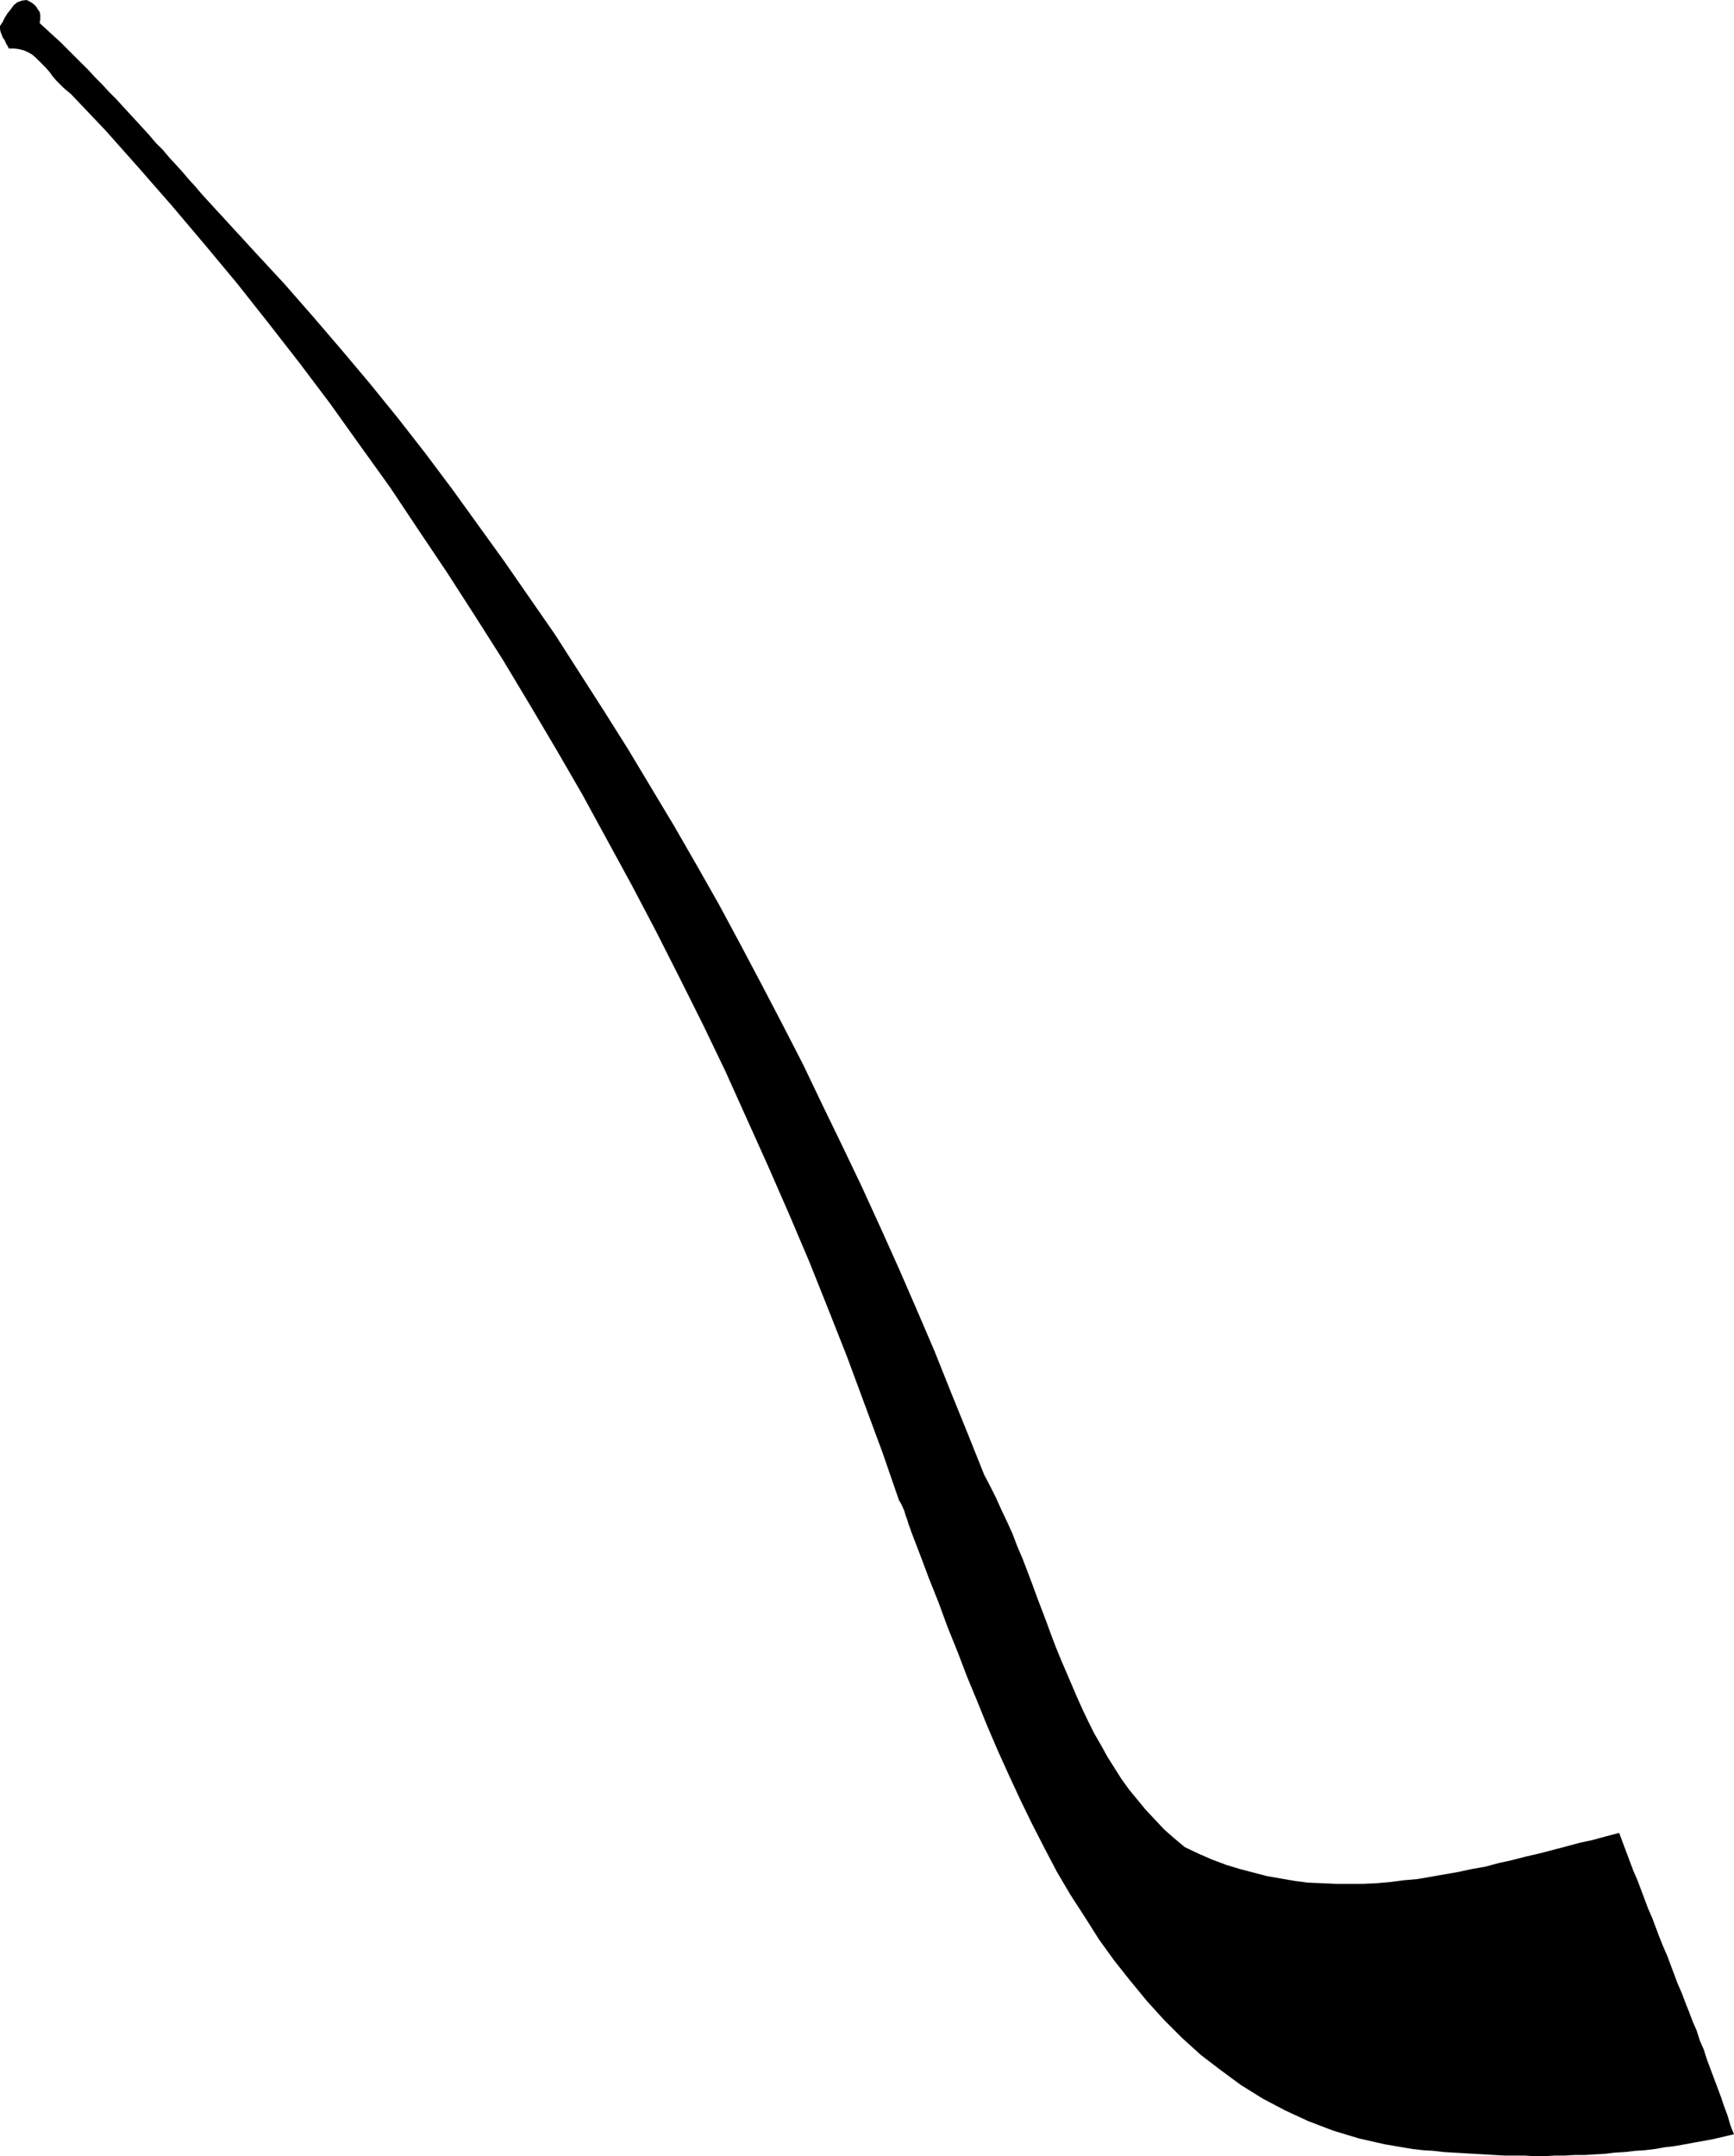 <?xml version="1.0" encoding="UTF-8" standalone="no"?>
<svg
   version="1.0"
   width="125.282mm"
   height="155.711mm"
   id="svg1"
   sodipodi:docname="Pipe 02.wmf"
   xmlns:inkscape="http://www.inkscape.org/namespaces/inkscape"
   xmlns:sodipodi="http://sodipodi.sourceforge.net/DTD/sodipodi-0.dtd"
   xmlns="http://www.w3.org/2000/svg"
   xmlns:svg="http://www.w3.org/2000/svg">
  <sodipodi:namedview
     id="namedview1"
     pagecolor="#ffffff"
     bordercolor="#000000"
     borderopacity="0.25"
     inkscape:showpageshadow="2"
     inkscape:pageopacity="0.0"
     inkscape:pagecheckerboard="0"
     inkscape:deskcolor="#d1d1d1"
     inkscape:document-units="mm" />
  <defs
     id="defs1">
    <pattern
       id="WMFhbasepattern"
       patternUnits="userSpaceOnUse"
       width="6"
       height="6"
       x="0"
       y="0" />
  </defs>
  <path
     style="fill:#000000;fill-opacity:1;fill-rule:evenodd;stroke:none"
     d="m 442.153,500.286 -3.717,0.97 -3.555,0.97 -3.717,0.808 -3.555,0.97 -3.717,0.97 -3.717,0.97 -3.555,0.808 -3.717,0.97 -3.717,0.808 -3.555,0.97 -3.717,0.646 -3.717,0.808 -3.717,0.646 -3.717,0.646 -3.717,0.646 -3.717,0.323 -3.717,0.485 -3.717,0.323 -3.717,0.162 h -3.717 -3.717 l -3.717,-0.162 -3.879,-0.162 -3.717,-0.485 -3.717,-0.646 -3.717,-0.646 -3.717,-0.97 -3.717,-0.97 -3.717,-1.131 -3.879,-1.454 -3.717,-1.616 -3.717,-1.778 -2.909,-2.424 -2.747,-2.424 -2.424,-2.585 -2.586,-2.747 -2.262,-2.747 -2.262,-2.747 -2.101,-2.909 -1.939,-3.07 -1.939,-3.07 -1.778,-3.232 -1.778,-3.07 -1.616,-3.232 -1.616,-3.393 -1.454,-3.232 -1.454,-3.393 -1.454,-3.393 -1.454,-3.393 -1.454,-3.555 -1.293,-3.393 -1.293,-3.555 -1.293,-3.393 -1.293,-3.393 -1.293,-3.555 -1.293,-3.393 -1.293,-3.393 -1.454,-3.393 -1.293,-3.393 -1.454,-3.232 -1.616,-3.393 -1.454,-3.232 -1.616,-3.232 -1.616,-3.07 -4.525,-11.311 -4.525,-11.15 -4.525,-11.311 -4.848,-11.311 -4.848,-11.15 -5.01,-11.15 -5.171,-11.311 -5.333,-11.15 -5.333,-10.988 -5.333,-11.15 -5.656,-10.988 -5.656,-10.827 -5.818,-10.988 -5.818,-10.827 -6.141,-10.827 -6.141,-10.665 -6.303,-10.503 -6.303,-10.503 -6.626,-10.503 -6.626,-10.342 -6.626,-10.342 -6.949,-10.019 -6.949,-10.019 -7.111,-9.857 -7.111,-9.857 -7.272,-9.695 -7.434,-9.534 -7.595,-9.372 L 93.408,95.662 85.651,86.613 77.732,77.564 69.652,68.838 67.874,66.899 66.097,64.96 64.157,62.859 62.38,60.92 60.602,58.981 58.663,56.88 56.885,54.941 55.108,53.002 53.33,50.901 51.552,48.962 49.775,46.861 47.997,44.922 46.219,42.983 44.442,40.883 42.502,38.943 40.725,36.843 38.947,34.904 37.169,32.965 35.23,30.864 33.452,28.925 31.675,26.986 29.735,25.047 27.958,23.108 26.019,21.168 24.241,19.229 22.302,17.29 20.524,15.513 18.585,13.574 16.645,11.635 14.706,9.857 12.767,8.08 10.828,6.302 10.989,5.171 V 4.201 L 10.828,3.232 10.343,2.585 9.858,1.778 9.212,1.131 8.242,0.485 7.272,0 5.979,0.162 4.687,0.646 3.717,1.454 2.909,2.585 2.101,3.555 1.293,4.848 0.646,6.14 0,7.11 v 0.808 l 0.162,0.808 0.323,0.808 0.323,0.808 0.485,0.646 0.323,0.808 0.485,0.808 0.323,0.646 h 1.454 l 1.293,0.162 1.293,0.323 1.131,0.485 1.131,0.646 0.97,0.808 0.97,0.97 0.97,0.97 0.97,0.97 0.97,1.131 0.808,1.131 0.97,1.131 0.97,0.97 0.97,0.97 1.131,0.97 0.97,0.808 9.373,9.857 9.05,10.18 9.05,10.342 8.888,10.503 8.888,10.665 8.565,10.827 8.565,10.988 8.403,11.15 8.08,11.311 8.242,11.473 7.757,11.635 7.919,11.796 7.595,11.796 7.595,11.958 7.272,12.119 7.272,12.281 7.111,12.281 6.787,12.443 6.787,12.443 6.626,12.604 6.464,12.766 6.303,12.604 6.141,12.766 5.818,12.927 5.818,12.927 5.656,12.927 5.495,12.927 5.171,12.927 5.171,13.089 4.848,13.089 4.848,13.089 4.525,13.089 0.485,0.808 0.485,0.97 0.485,1.131 0.323,1.131 0.485,1.293 0.323,1.131 0.485,1.293 0.323,0.97 2.424,6.302 2.424,6.464 2.586,6.464 2.424,6.625 2.747,6.787 2.586,6.787 2.747,6.625 2.747,6.787 2.909,6.787 3.071,6.787 3.071,6.625 3.232,6.625 3.394,6.625 3.394,6.464 3.717,6.302 3.879,5.979 3.879,6.14 4.202,5.817 4.363,5.494 4.525,5.494 4.687,5.171 4.848,4.848 5.171,4.686 5.495,4.201 5.495,4.04 5.979,3.717 6.141,3.232 6.303,2.909 6.787,2.585 6.949,2.101 7.111,1.616 7.595,1.293 2.909,0.323 2.747,0.162 2.747,0.323 2.747,0.162 2.747,0.162 2.747,0.162 2.909,0.162 2.747,0.162 2.747,0.162 h 2.747 2.747 l 2.747,0.162 h 2.747 l 2.747,-0.162 h 2.747 l 2.747,-0.162 h 2.747 l 2.747,-0.162 2.747,-0.162 2.747,-0.323 2.747,-0.162 2.747,-0.323 2.586,-0.162 2.747,-0.323 2.747,-0.485 2.747,-0.323 2.747,-0.485 2.586,-0.485 2.747,-0.485 2.586,-0.485 2.747,-0.646 2.747,-0.646 -0.97,-2.424 -0.808,-2.747 -0.97,-2.585 -0.808,-2.424 -0.97,-2.585 -0.97,-2.585 -0.97,-2.585 -0.97,-2.585 -0.808,-2.585 -1.131,-2.585 -0.808,-2.585 -1.131,-2.585 -0.97,-2.585 -0.97,-2.424 -0.97,-2.585 -1.131,-2.585 -0.97,-2.585 -0.97,-2.585 -0.97,-2.585 -1.131,-2.585 -0.97,-2.424 -0.97,-2.585 -0.97,-2.585 -1.131,-2.585 -0.97,-2.585 -0.97,-2.585 -0.97,-2.585 -1.131,-2.585 -0.97,-2.585 -0.97,-2.585 -0.97,-2.585 z"
     id="path1" />
</svg>
